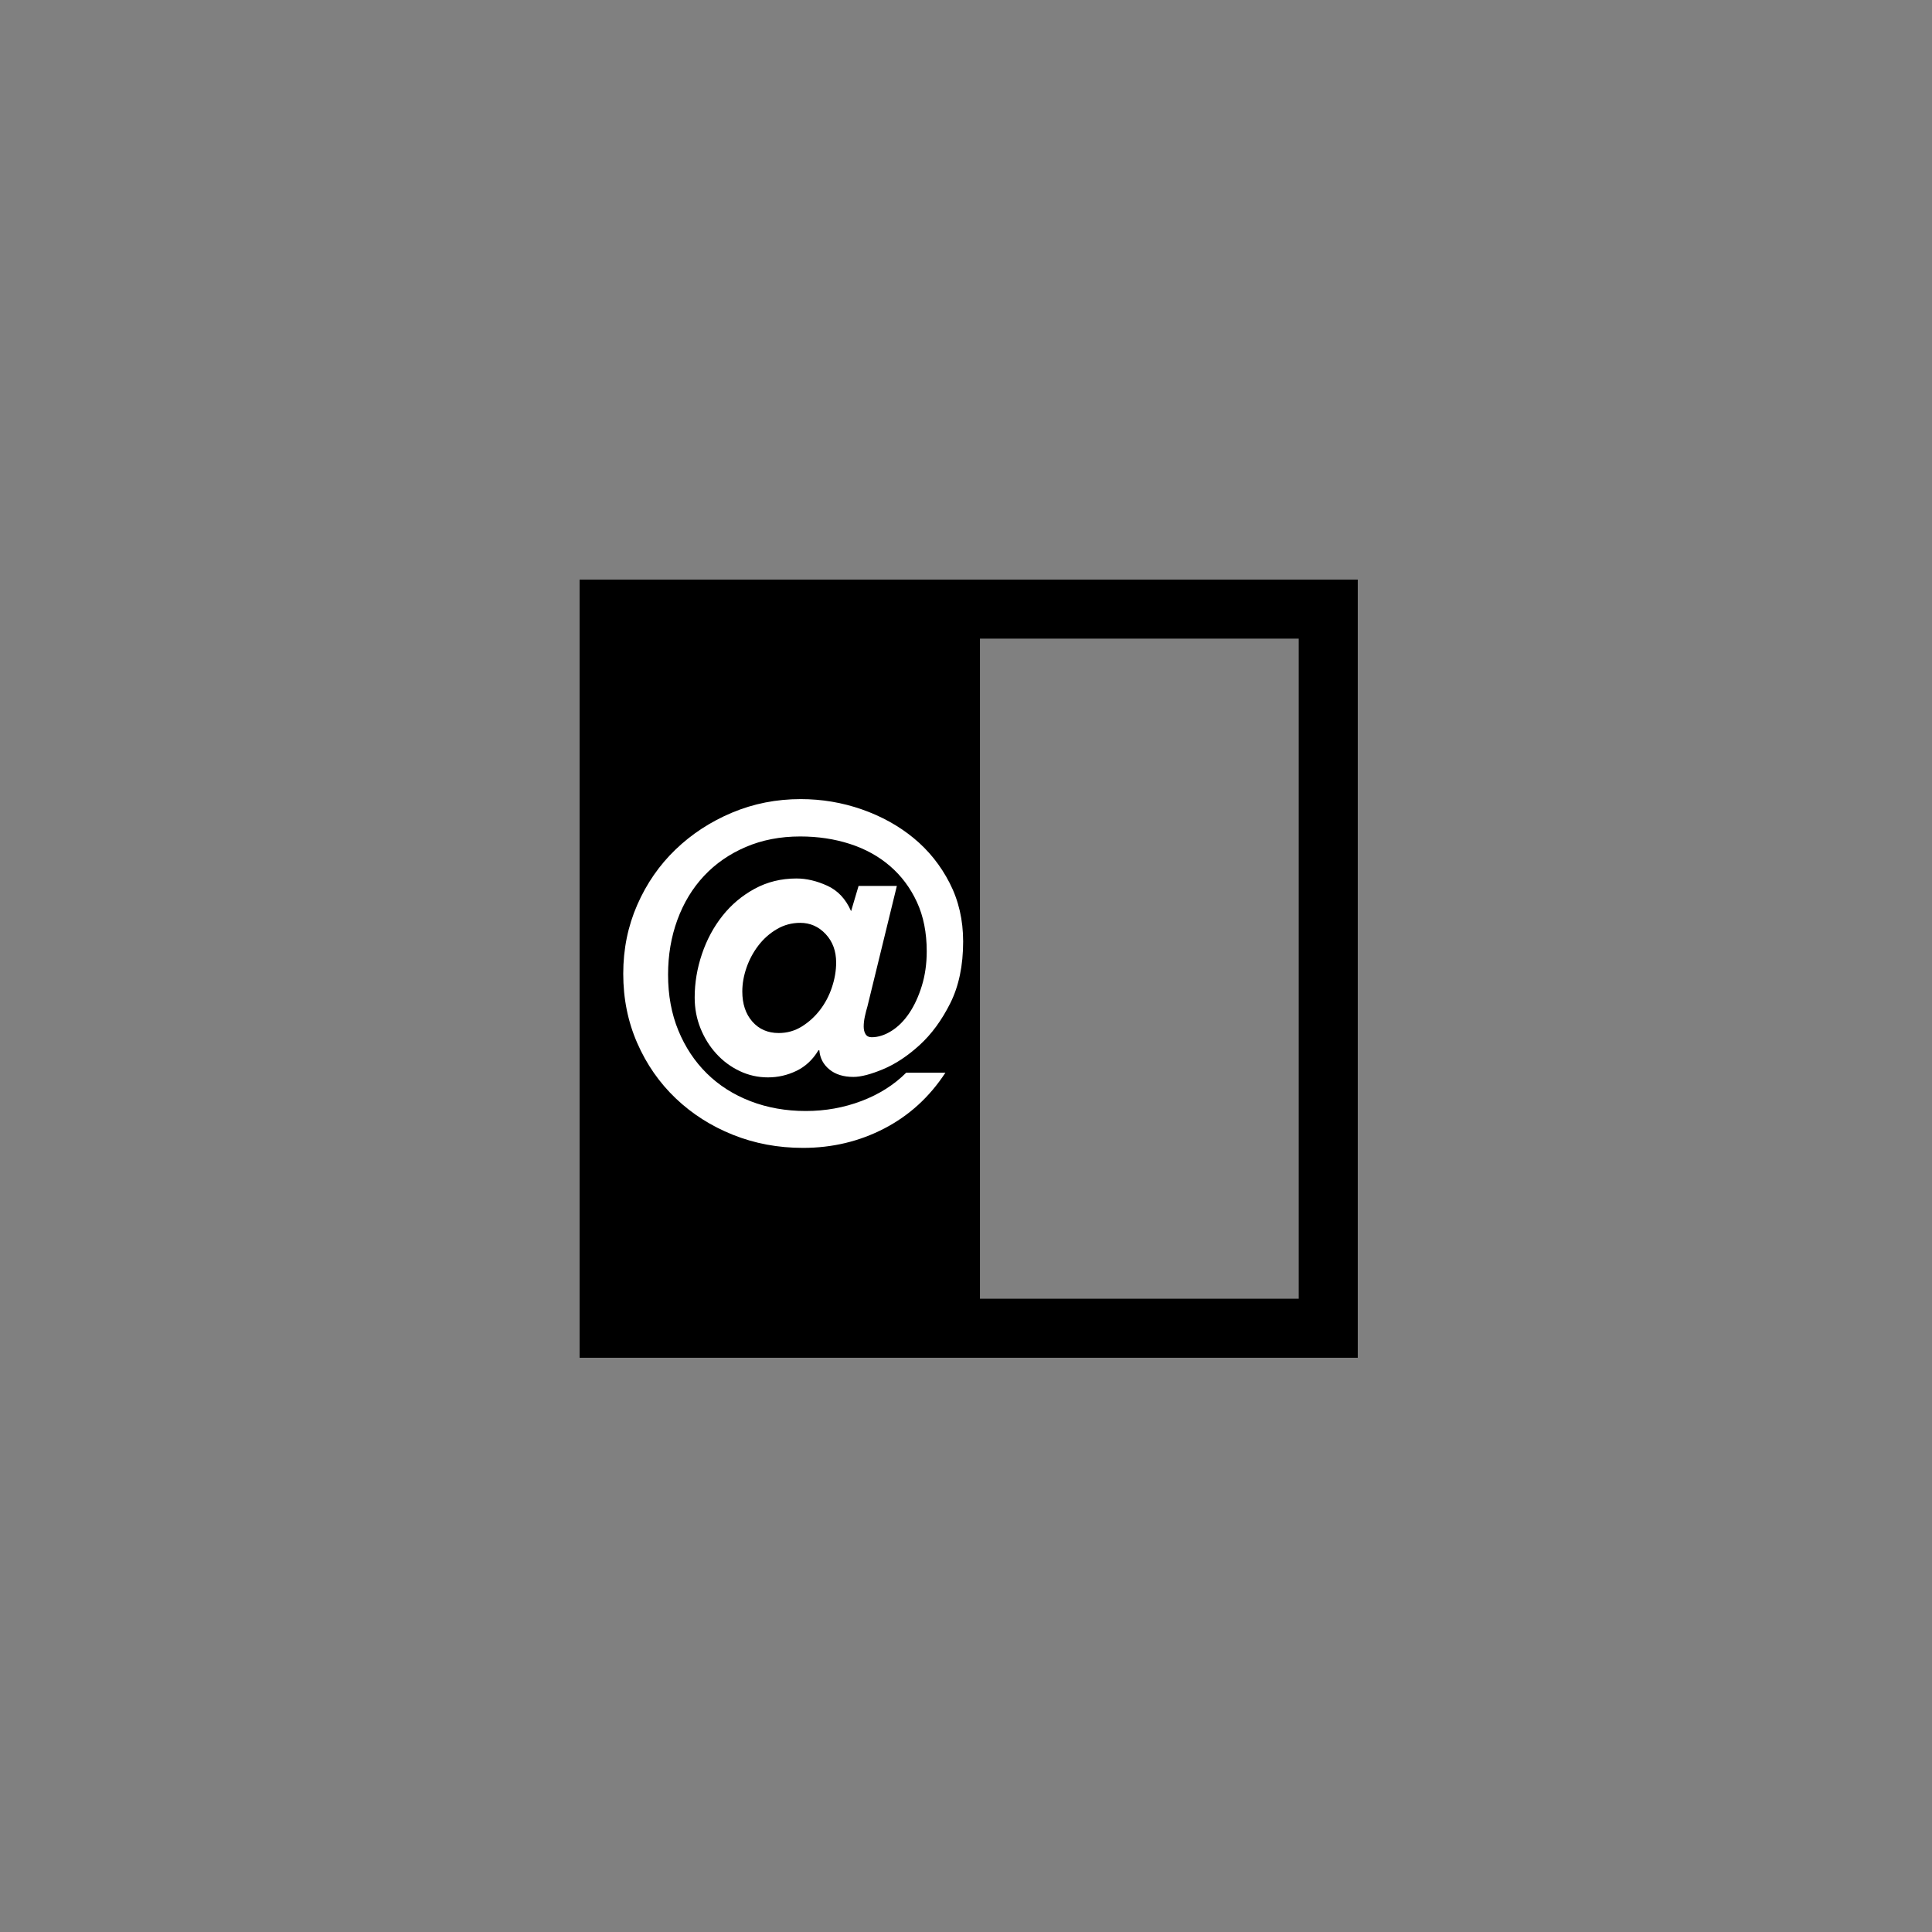 <?xml version="1.0" encoding="UTF-8"?>
<!DOCTYPE svg PUBLIC "-//W3C//DTD SVG 1.1//EN" "http://www.w3.org/Graphics/SVG/1.1/DTD/svg11.dtd">
<svg version="1.1" xmlns="http://www.w3.org/2000/svg" xmlns:xlink="http://www.w3.org/1999/xlink" x="0px" y="0px" width="360" height="360" viewBox="0, 0, 360, 360">
  <rect x="0" y="0" width="360" height="360" fill="#808080" stroke="none"/>
  <g id="Layer 1">
    <path d="M113,113 L182.6,113 L182.6,247 L113,247 z" fill="#000000"/>
    <path d="M113.5,113.5 L247.5,113.5 L247.5,247.5 L113.5,247.5 z" fill-opacity="0" stroke="#000000" stroke-width="11"/>
    <path d="M161.633,187.531 L167.114,165.085 L159.98,165.085 L158.588,169.783 Q157.109,166.39 154.151,165.041 Q151.193,163.693 148.409,163.693 Q144.146,163.693 140.622,165.607 Q137.099,167.521 134.619,170.653 Q132.14,173.785 130.791,177.787 Q129.443,181.789 129.443,185.878 Q129.443,188.923 130.53,191.62 Q131.618,194.317 133.488,196.361 Q135.359,198.406 137.839,199.58 Q140.318,200.755 143.102,200.755 Q145.886,200.755 148.409,199.537 Q150.932,198.319 152.498,195.709 L152.672,195.709 Q152.846,197.884 154.542,199.276 Q156.239,200.668 159.023,200.668 Q161.111,200.668 164.548,199.232 Q167.984,197.797 171.333,194.752 Q174.683,191.707 177.076,186.922 Q179.468,182.137 179.468,175.438 Q179.468,169.435 176.945,164.52 Q174.422,159.604 170.246,156.167 Q166.07,152.731 160.589,150.817 Q155.108,148.903 149.192,148.903 Q142.406,148.903 136.403,151.426 Q130.4,153.949 125.876,158.299 Q121.352,162.649 118.742,168.608 Q116.132,174.568 116.132,181.441 Q116.132,188.401 118.742,194.36 Q121.352,200.32 125.919,204.67 Q130.487,209.02 136.577,211.456 Q142.667,213.892 149.627,213.892 Q157.805,213.892 164.765,210.281 Q171.725,206.671 176.162,199.885 L168.854,199.885 Q165.461,203.278 160.545,205.148 Q155.63,207.019 150.149,207.019 Q144.581,207.019 139.839,205.192 Q135.098,203.365 131.705,200.015 Q128.312,196.666 126.398,192.011 Q124.484,187.357 124.484,181.615 Q124.484,176.134 126.224,171.392 Q127.964,166.651 131.183,163.214 Q134.402,159.778 138.969,157.82 Q143.537,155.863 149.105,155.863 Q154.064,155.863 158.37,157.255 Q162.677,158.647 165.852,161.387 Q169.028,164.128 170.855,168.086 Q172.682,172.045 172.682,177.265 Q172.682,180.745 171.768,183.703 Q170.855,186.661 169.419,188.792 Q167.984,190.924 166.113,192.098 Q164.243,193.273 162.416,193.273 Q161.633,193.273 161.285,192.707 Q160.937,192.142 160.937,191.272 Q160.937,190.402 161.154,189.401 Q161.372,188.401 161.633,187.531 z M138.317,184.747 Q138.317,182.572 139.1,180.31 Q139.883,178.048 141.318,176.177 Q142.754,174.307 144.755,173.132 Q146.756,171.958 149.105,171.958 Q151.889,171.958 153.846,174.046 Q155.804,176.134 155.804,179.353 Q155.804,181.615 155.021,183.964 Q154.238,186.313 152.802,188.183 Q151.367,190.054 149.41,191.272 Q147.452,192.49 145.103,192.49 Q142.058,192.49 140.188,190.358 Q138.317,188.227 138.317,184.747 z" fill="#FFFFFF"/>
  </g>
  <defs/>
</svg>
